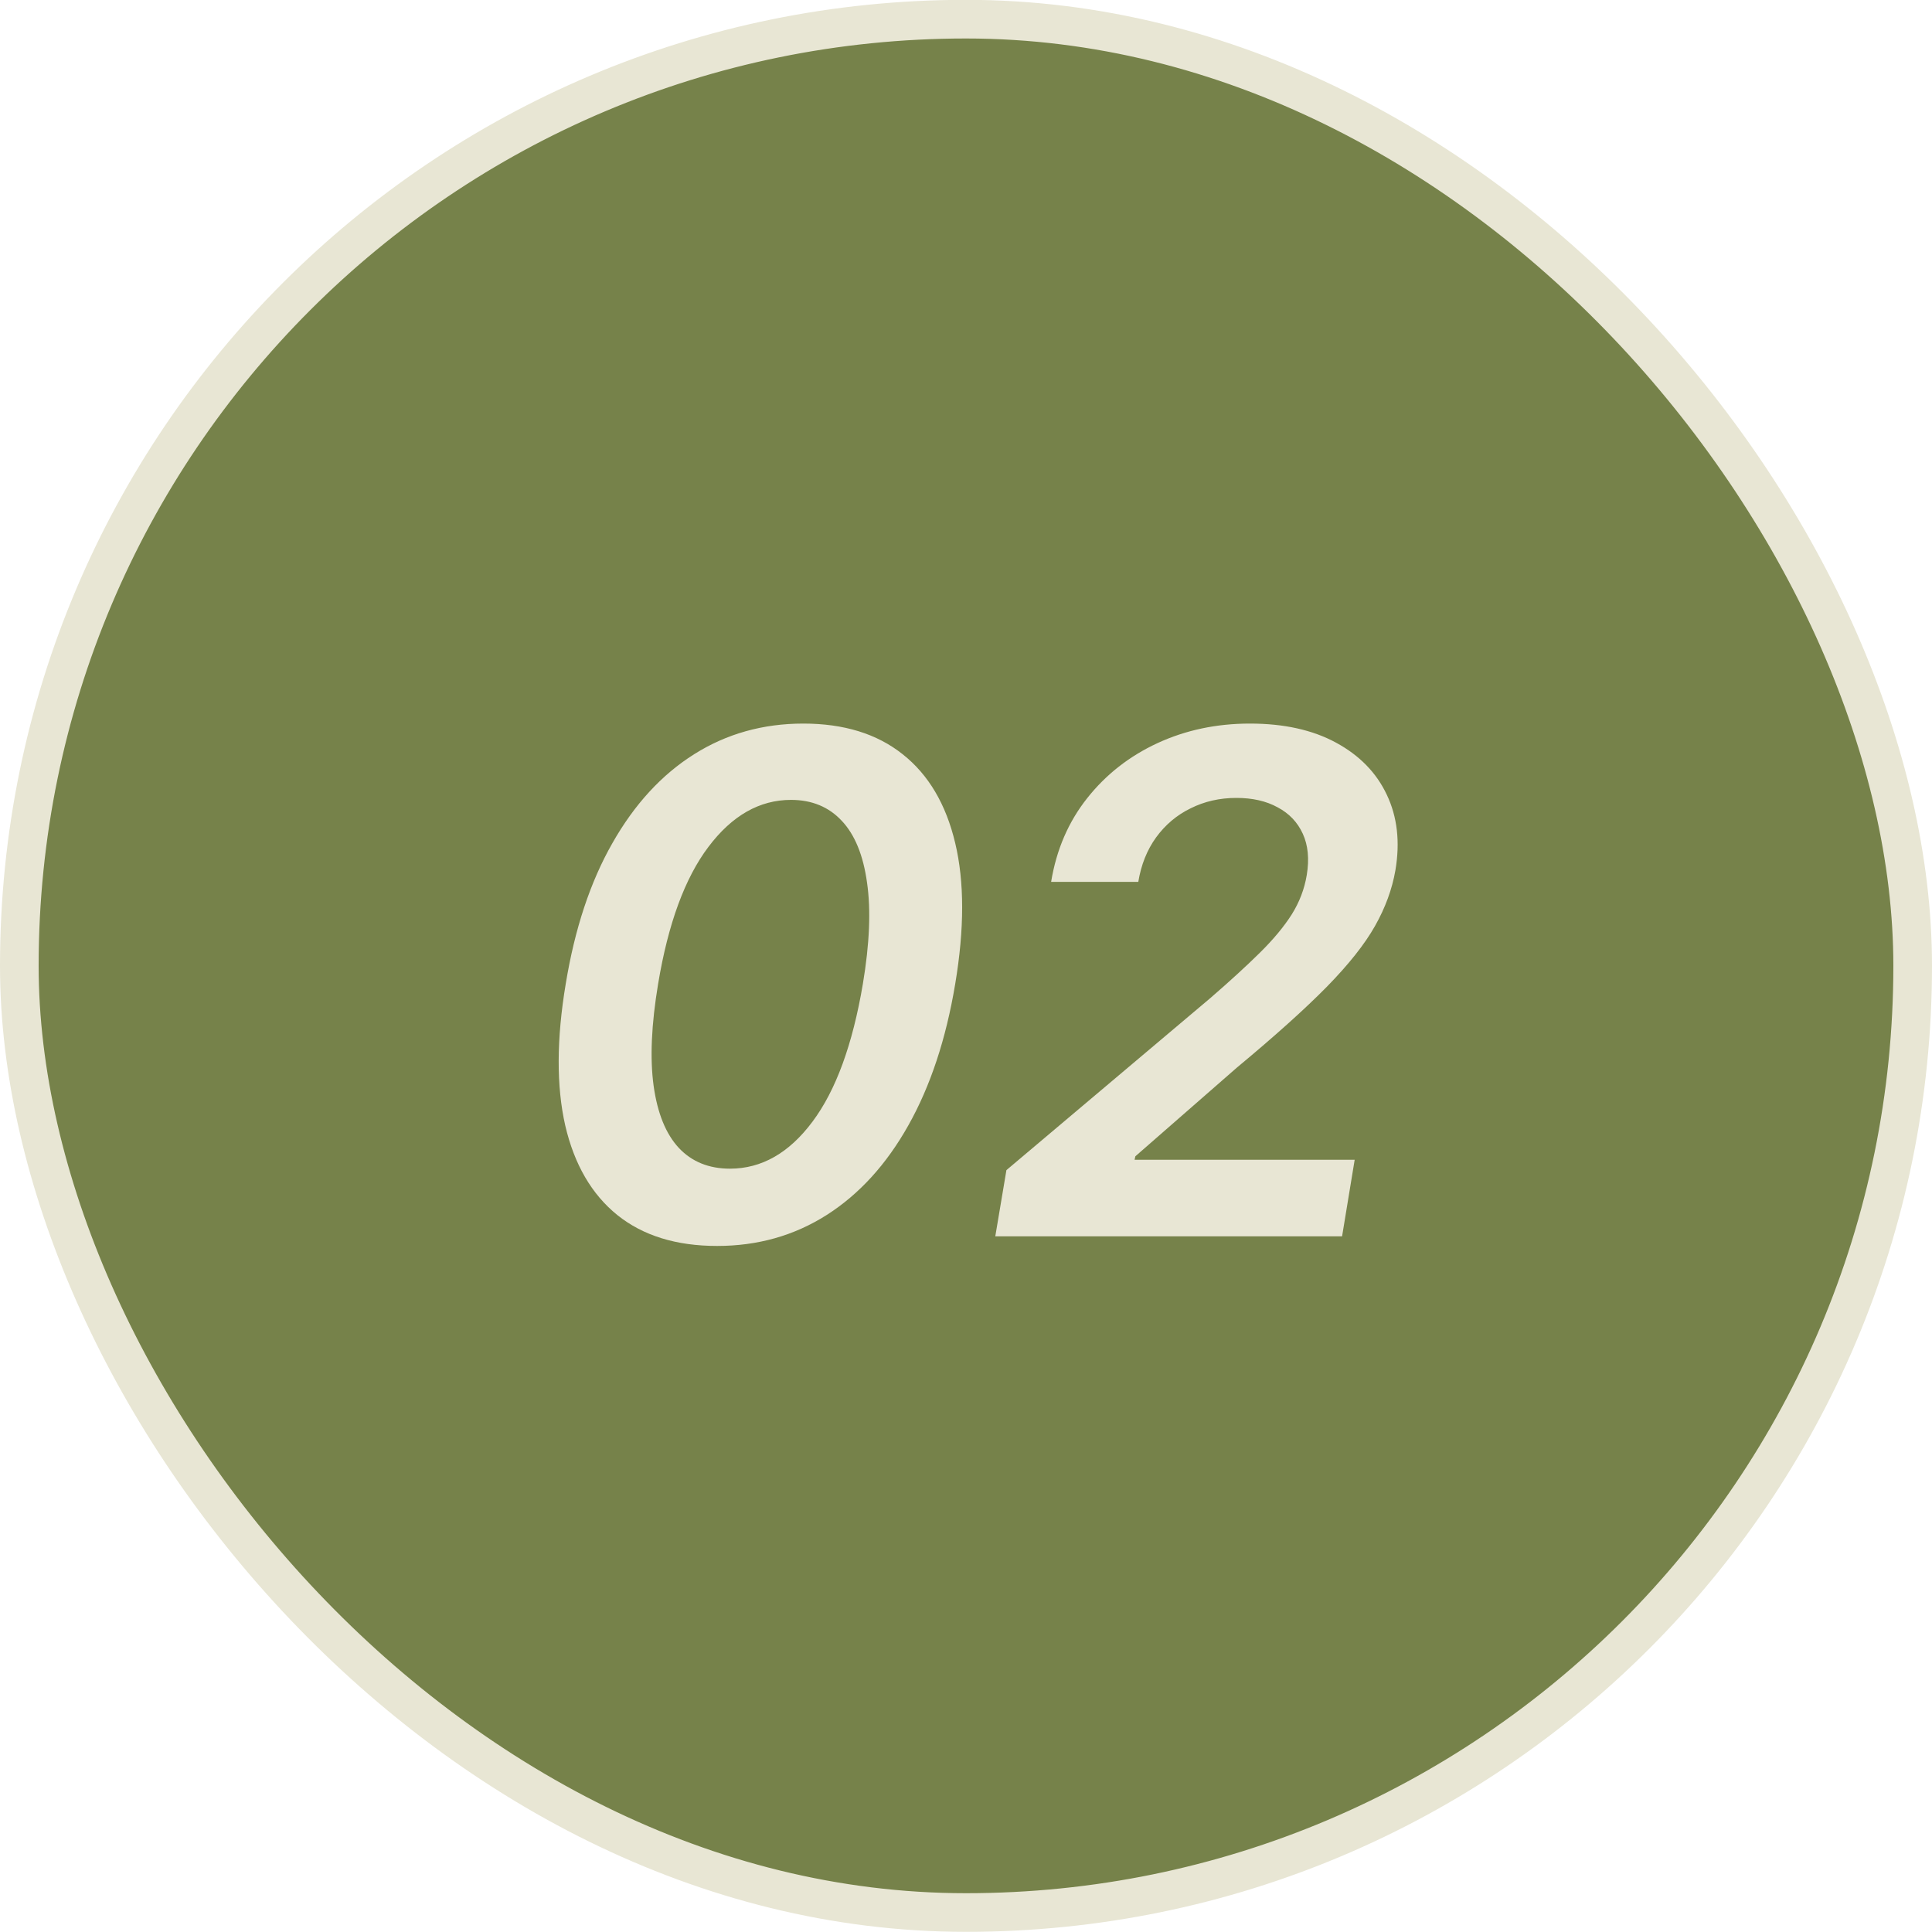 <?xml version="1.0" encoding="UTF-8"?>
<svg xmlns="http://www.w3.org/2000/svg" width="50" height="50" viewBox="0 0 50 50" fill="none">
  <rect x="0.5" y="0.496" width="49" height="49" rx="24.5" fill="#76824A"></rect>
  <rect x="0.5" y="0.496" width="49" height="49" rx="24.5" stroke="#E8E6D4"></rect>
  <path d="M18.559 32.245C17.502 32.245 16.642 31.979 15.977 31.446C15.312 30.909 14.863 30.136 14.628 29.126C14.398 28.112 14.402 26.891 14.641 25.463C14.875 24.036 15.278 22.821 15.849 21.82C16.42 20.814 17.125 20.047 17.965 19.519C18.804 18.99 19.746 18.726 20.79 18.726C21.838 18.726 22.695 18.99 23.36 19.519C24.029 20.047 24.483 20.814 24.721 21.82C24.96 22.821 24.96 24.036 24.721 25.463C24.483 26.891 24.078 28.112 23.507 29.126C22.94 30.136 22.235 30.909 21.391 31.446C20.551 31.979 19.608 32.245 18.559 32.245ZM18.892 30.245C19.71 30.245 20.421 29.84 21.026 29.03C21.632 28.221 22.066 27.032 22.331 25.463C22.505 24.424 22.541 23.55 22.439 22.843C22.341 22.135 22.124 21.603 21.787 21.245C21.451 20.883 21.012 20.701 20.47 20.701C19.657 20.701 18.945 21.106 18.335 21.916C17.726 22.721 17.291 23.904 17.032 25.463C16.857 26.512 16.818 27.392 16.916 28.103C17.015 28.811 17.232 29.346 17.568 29.708C17.905 30.066 18.346 30.245 18.892 30.245ZM25.758 31.996L26.046 30.283L31.326 25.828C31.833 25.389 32.259 24.999 32.604 24.658C32.954 24.313 33.228 23.983 33.429 23.667C33.629 23.348 33.759 23.007 33.819 22.645C33.887 22.231 33.853 21.875 33.716 21.577C33.58 21.279 33.363 21.051 33.064 20.893C32.77 20.731 32.414 20.65 31.997 20.65C31.567 20.65 31.172 20.74 30.814 20.919C30.456 21.093 30.158 21.345 29.919 21.673C29.685 21.997 29.532 22.38 29.459 22.823H27.203C27.339 21.992 27.65 21.27 28.136 20.657C28.622 20.043 29.229 19.568 29.958 19.231C30.686 18.895 31.483 18.726 32.349 18.726C33.226 18.726 33.968 18.89 34.573 19.218C35.182 19.547 35.621 19.996 35.89 20.567C36.162 21.138 36.237 21.79 36.113 22.523C36.028 23.013 35.851 23.495 35.583 23.968C35.319 24.436 34.903 24.961 34.336 25.54C33.77 26.115 32.994 26.812 32.01 27.63L29.383 29.925L29.363 30.015H35.059L34.733 31.996H25.758Z" fill="#E8E6D4"></path>
</svg>
